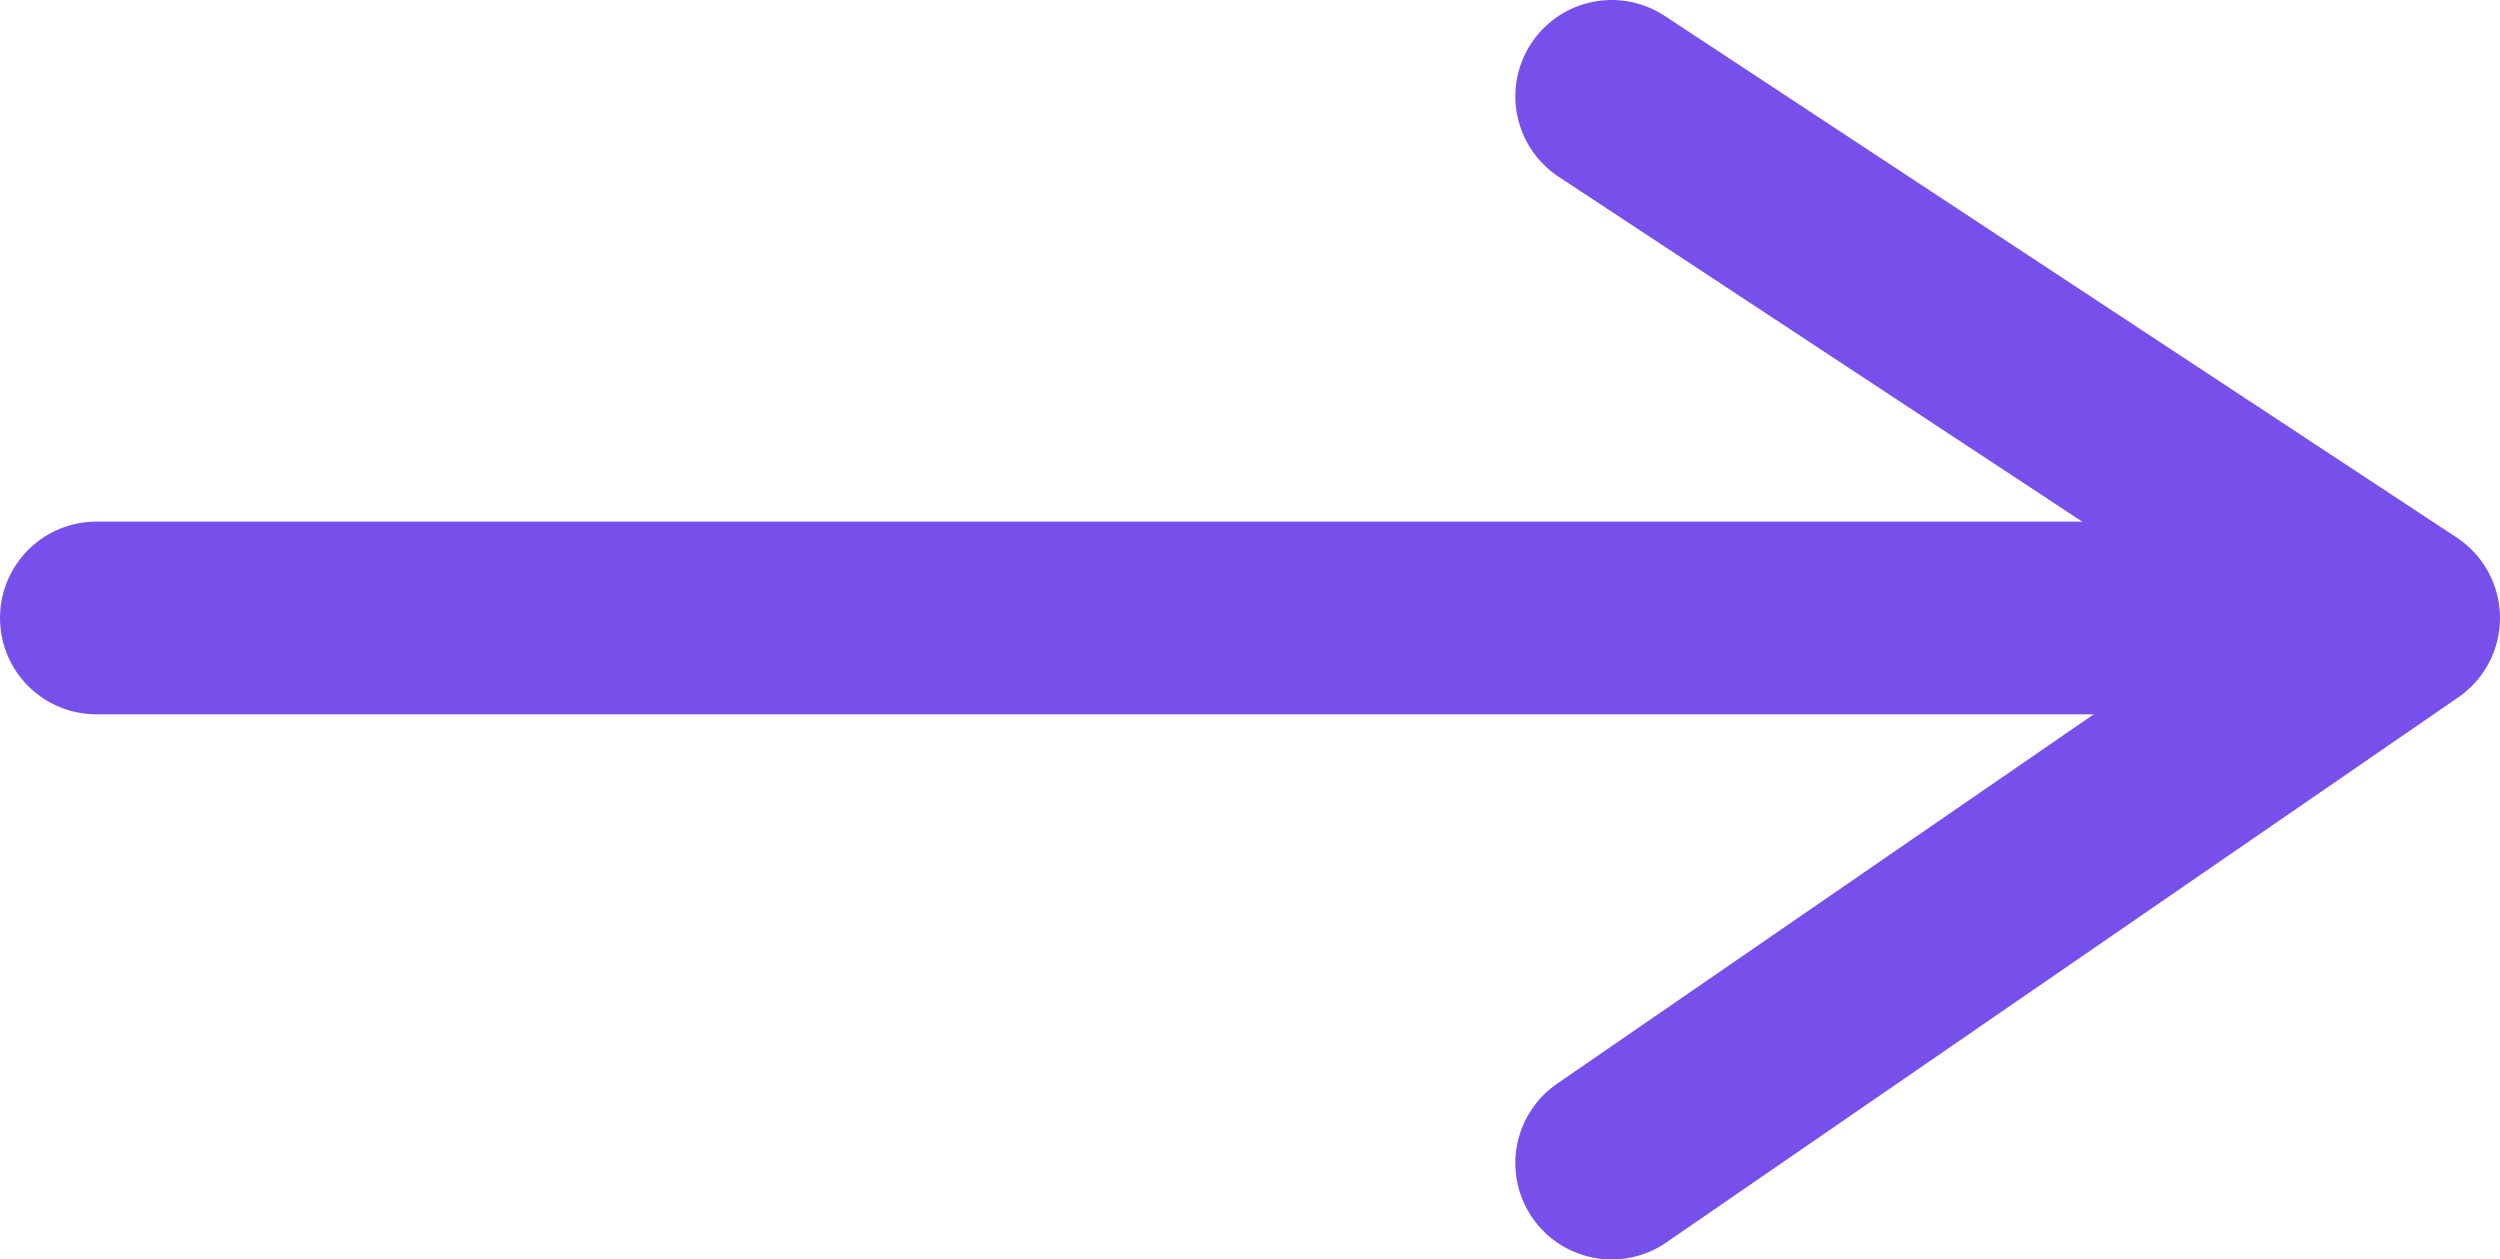 <?xml version="1.0" encoding="UTF-8"?> <svg xmlns="http://www.w3.org/2000/svg" viewBox="0 0 129.74 65.36"> <defs> <style>.cls-1{fill:none;stroke:#7750ec;stroke-linecap:round;stroke-linejoin:round;stroke-width:10px;}</style> </defs> <g id="Layer_2" data-name="Layer 2"> <g id="Layer_1-2" data-name="Layer 1"> <line class="cls-1" x1="5" y1="32.07" x2="121.5" y2="32.07"></line> <polyline class="cls-1" points="83.64 5 124.74 32.07 83.64 60.36"></polyline> </g> </g> </svg> 